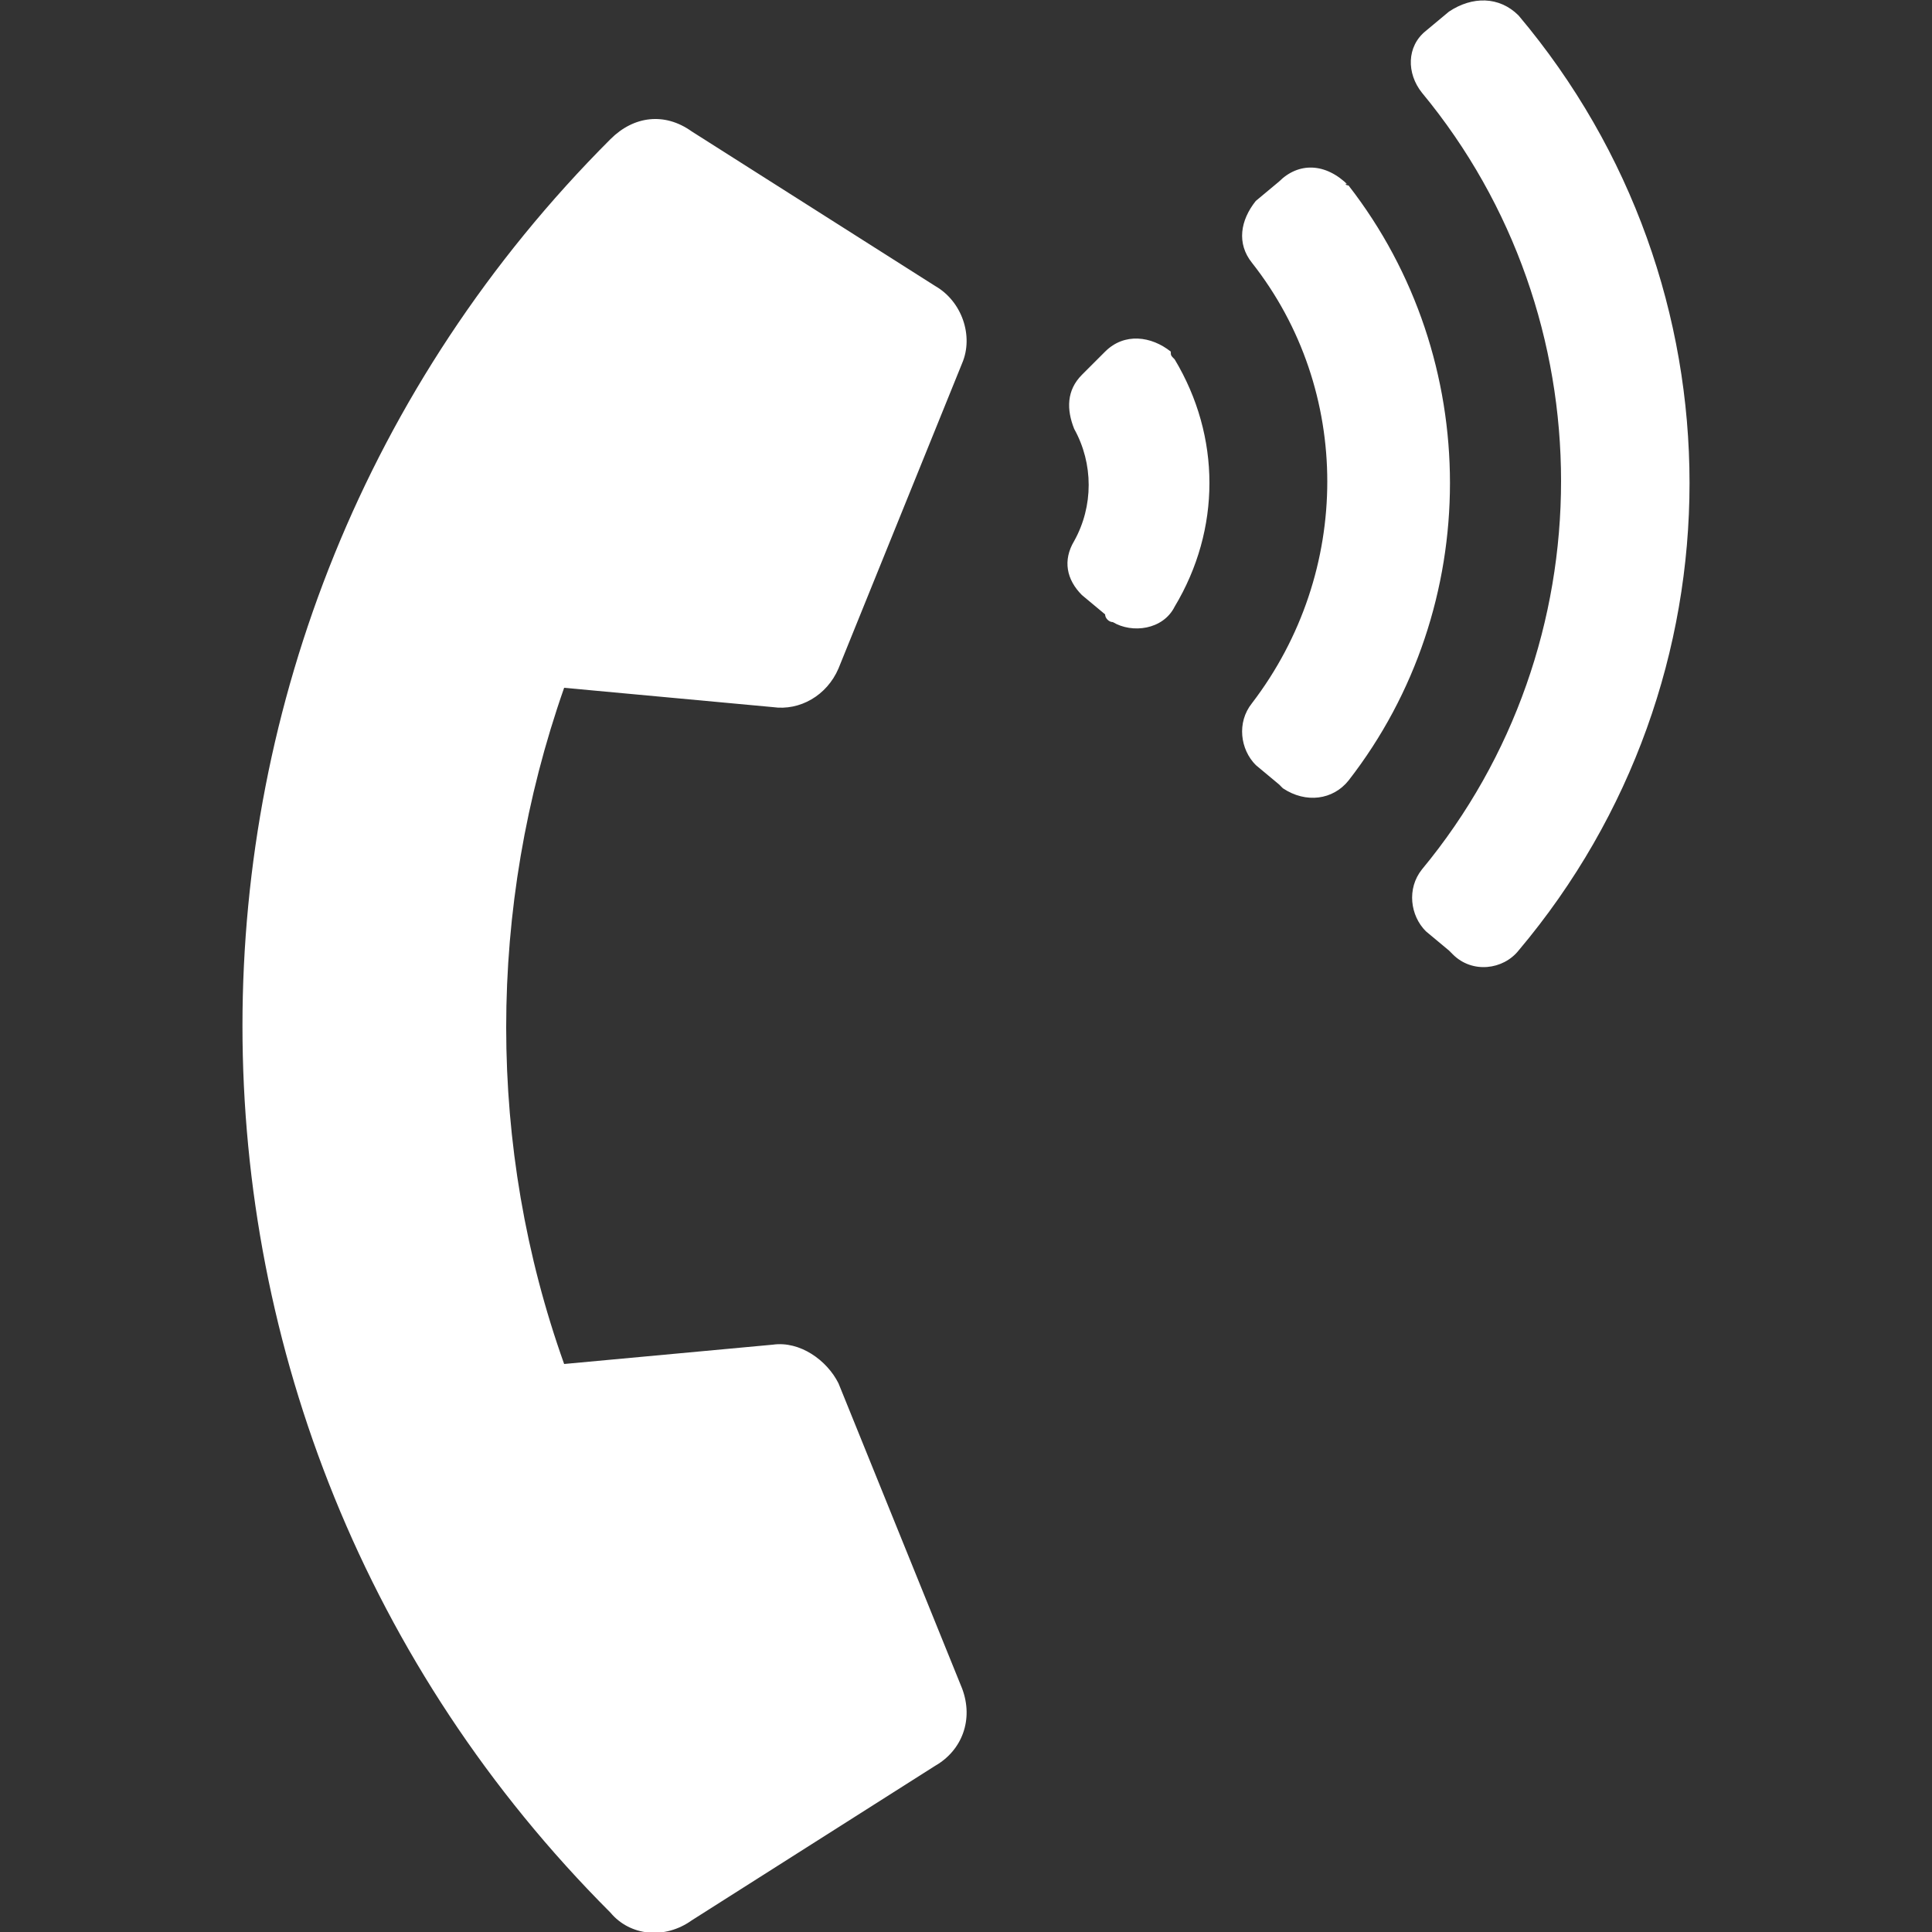 <?xml version="1.0" encoding="utf-8"?>
<!-- Generator: Adobe Illustrator 25.3.0, SVG Export Plug-In . SVG Version: 6.00 Build 0)  -->
<svg version="1.1" id="Ebene_1" xmlns="http://www.w3.org/2000/svg" xmlns:xlink="http://www.w3.org/1999/xlink" x="0px" y="0px"
	 viewBox="0 0 50 50" style="enable-background:new 0 0 50 50;" xml:space="preserve">
<rect x="0" y="0" width="50" height="50" fill="#333333" stroke="none"/>
<style type="text/css">
	.st0{fill:#FFFFFF;}
</style>
<path id="Pfad_474" class="st0" d="M15.8,49.5C3.1,36.8,3.1,16.3,15.8,3.6c0,0,0,0,0,0c0.6-0.6,1.4-0.7,2.1-0.2l6.3,4
	c0.7,0.4,1,1.3,0.7,2l-3.2,7.9c-0.3,0.7-1,1.1-1.7,1l-5.4-0.5c-2,5.7-2,11.9,0,17.5l5.4-0.5c0.7-0.1,1.4,0.4,1.7,1l3.2,7.9
	c0.3,0.8,0,1.6-0.7,2l-6.3,4C17.2,50.2,16.3,50.1,15.8,49.5z M30.4,9.3c1.2,2,1.2,4.4,0,6.4c-0.3,0.6-1.1,0.7-1.6,0.4
	c-0.1,0-0.2-0.1-0.2-0.2L28,15.4c-0.4-0.4-0.5-0.9-0.2-1.4c0.5-0.9,0.5-2,0-2.9c-0.2-0.5-0.2-1,0.2-1.4l0.6-0.6
	c0.5-0.5,1.2-0.4,1.7,0C30.3,9.2,30.3,9.2,30.4,9.3z M39.3,0.4c5.9,7,5.9,17.2,0,24.2c-0.4,0.5-1.2,0.6-1.7,0.1c0,0,0,0-0.1-0.1
	l-0.6-0.5c-0.4-0.4-0.5-1.1-0.1-1.6c4.8-5.8,4.8-14.3,0-20.1c-0.4-0.5-0.4-1.2,0.1-1.6l0.6-0.5C38.1-0.1,38.8-0.1,39.3,0.4
	C39.3,0.4,39.3,0.4,39.3,0.4L39.3,0.4z M34.9,4.8c3.5,4.5,3.5,10.9,0,15.4c-0.4,0.5-1.1,0.6-1.7,0.2c0,0-0.1-0.1-0.1-0.1l-0.6-0.5
	c-0.4-0.4-0.5-1.1-0.1-1.6c2.6-3.4,2.6-8.1,0-11.4c-0.4-0.5-0.3-1.1,0.1-1.6l0.6-0.5C33.6,4.2,34.3,4.2,34.9,4.8
	C34.8,4.7,34.8,4.8,34.9,4.8z"/>
</svg>
